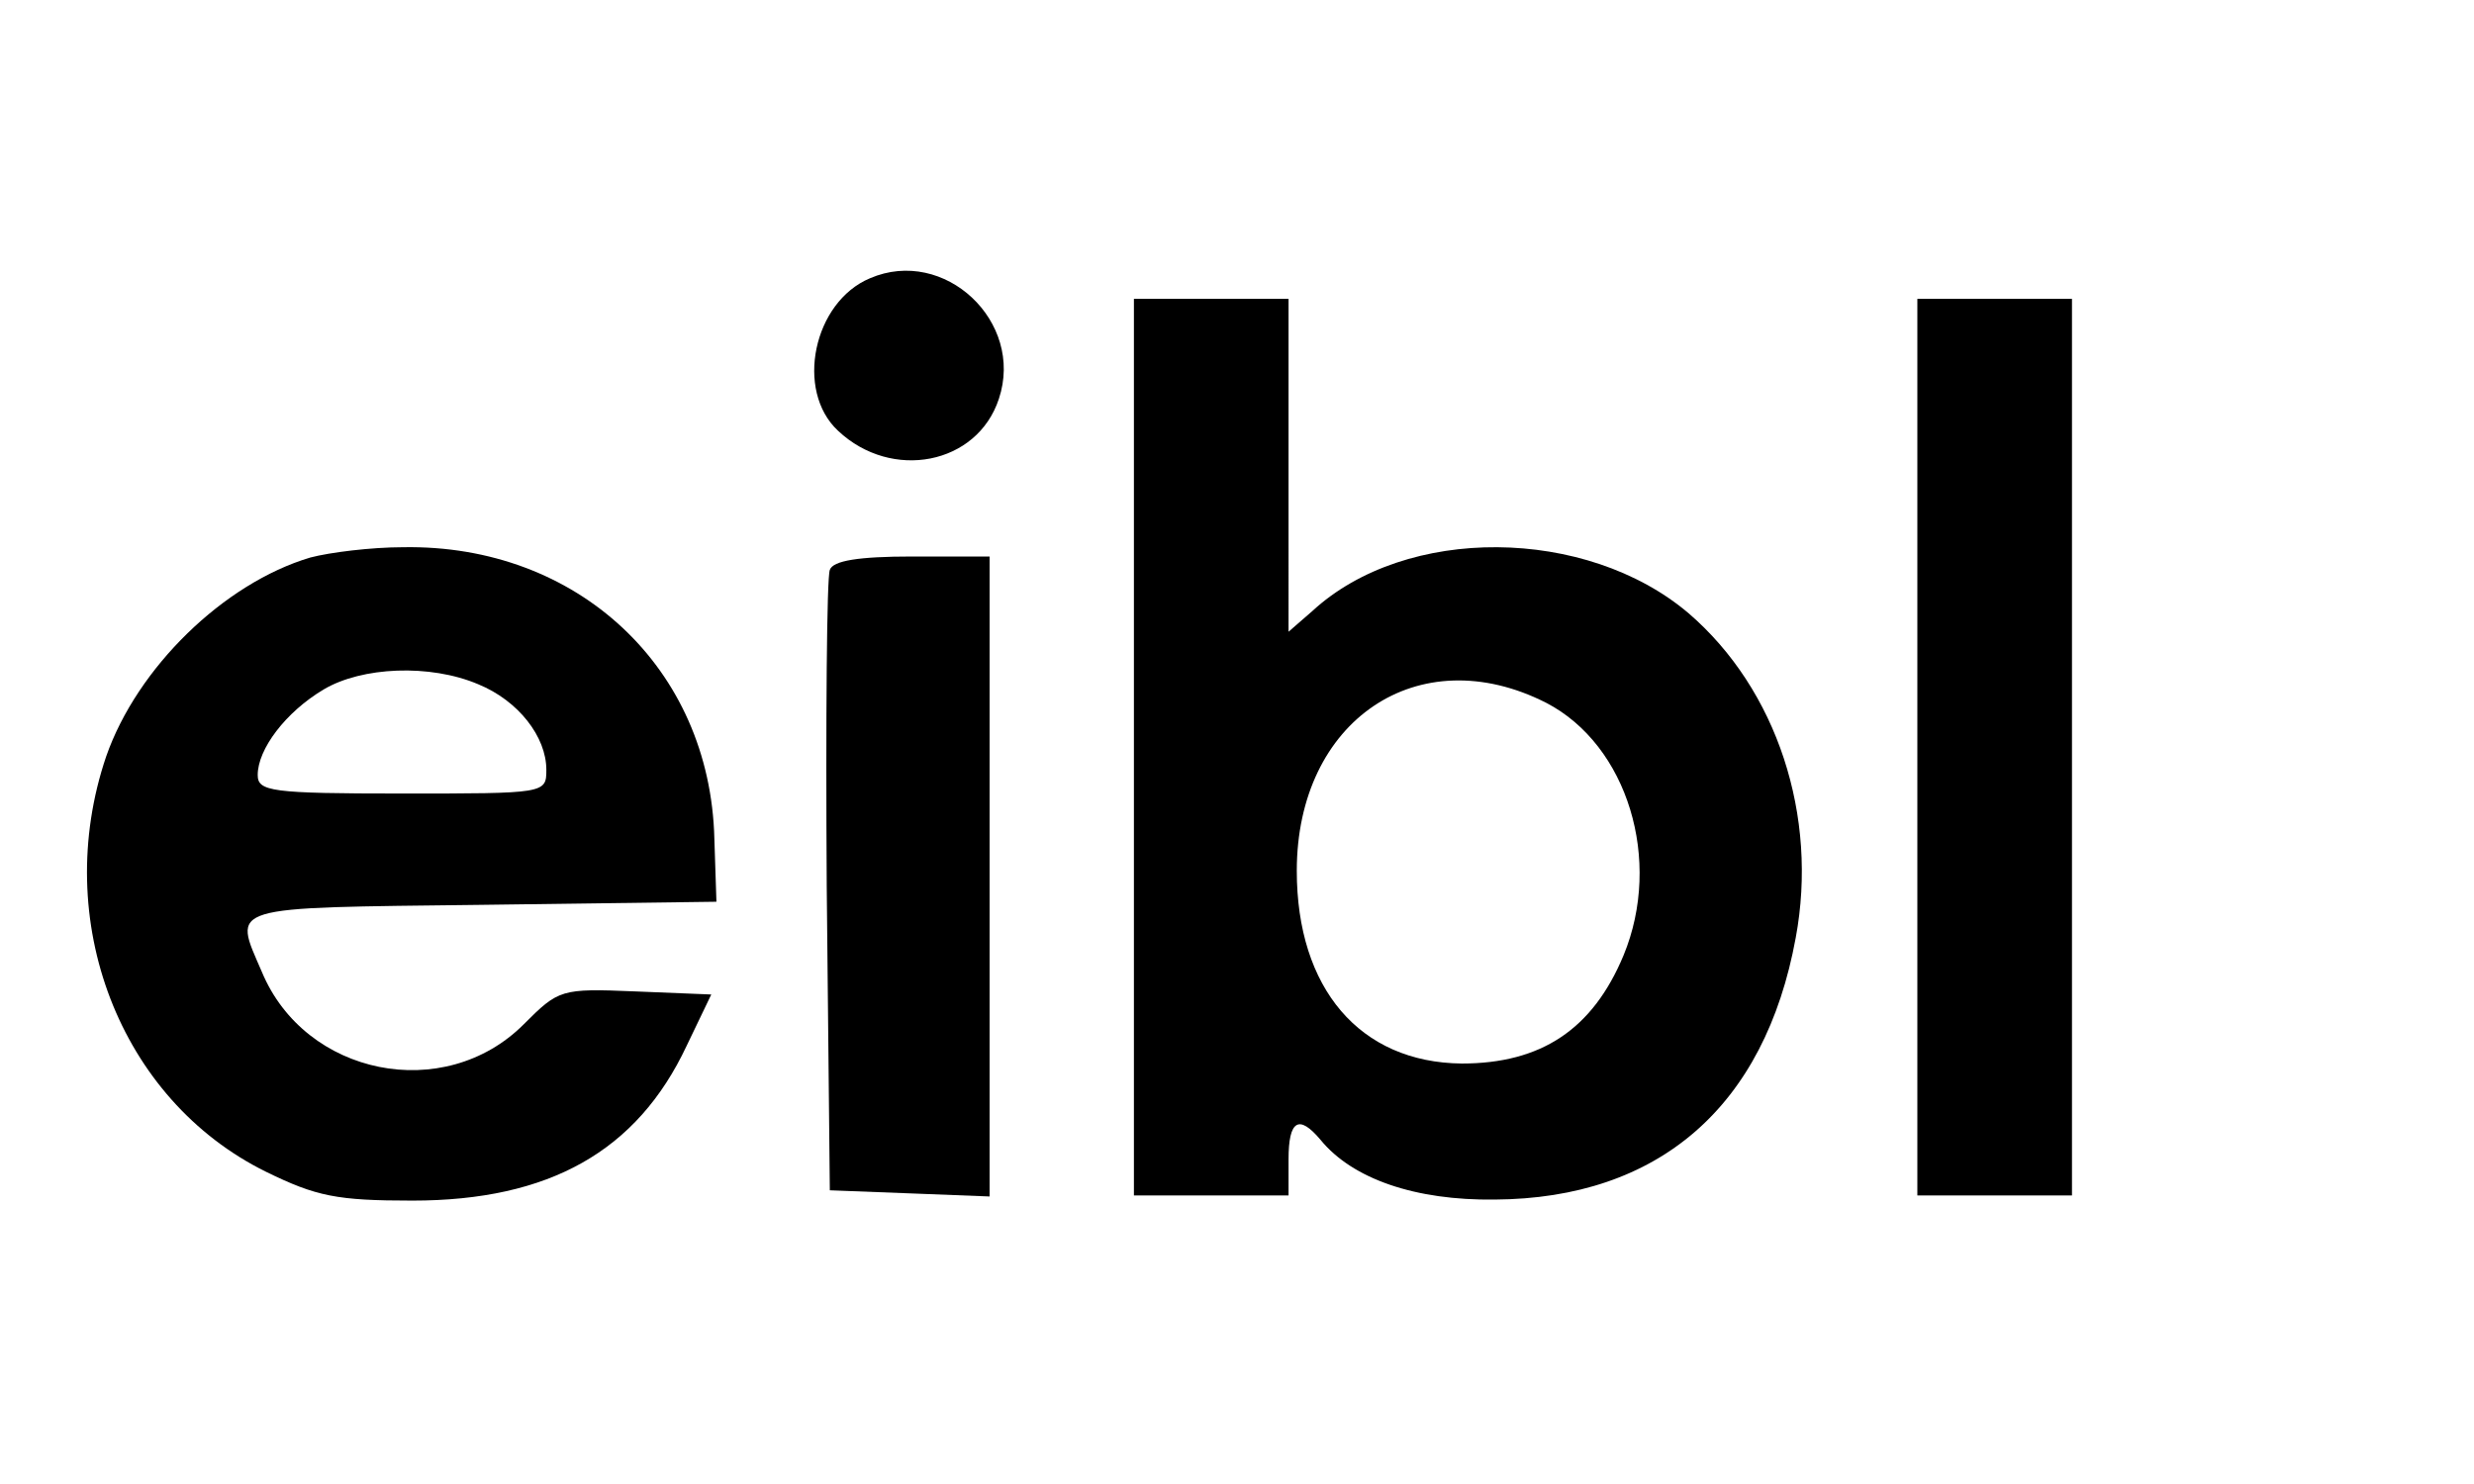 <?xml version="1.0" encoding="UTF-8"?>
<svg data-bbox="8.438 26.269 192.562 90.231" viewBox="0 0 240 144" height="192" width="320" xmlns="http://www.w3.org/2000/svg" data-type="shape">
    <g>
        <path d="M84.4 27c-5.5 2.3-7.3 10.9-3.1 14.8 5.2 4.9 13.5 3.3 15.6-3.1 2.5-7.5-5.3-14.8-12.5-11.7z"/>
        <path d="M110 72.5V116h15v-3.5c0-3.8 1-4.4 3.1-1.9 3.1 3.8 9.2 5.9 16.9 5.8 15.9-.1 26.2-9 29.2-25.4 2.2-11.8-1.8-24.1-10.4-31.5-9.9-8.4-27.4-8.6-36.5-.2l-2.3 2V29h-15v43.5zm40-4.3c7.9 4.1 11.3 15.3 7.5 24.5-3 7.2-8 10.5-15.7 10.5-9.9-.1-16-7.3-16-18.7 0-14.6 11.8-22.6 24.2-16.3z"/>
        <path d="M186 72.5V116h15V29h-15v43.5z"/>
        <path d="M30.1 54.1c-8.4 2.5-16.8 10.7-19.8 19.3-5.4 15.9 1.3 33.3 15.5 40.3 4.9 2.4 6.9 2.8 14.2 2.8 13.3 0 21.8-4.8 26.6-15l2.4-5-7.4-.3c-7.2-.3-7.4-.2-10.8 3.2-7.7 7.7-21.2 5-25.4-5.1-2.8-6.5-3.7-6.2 21.4-6.5l22.7-.3-.2-6.1C68.9 64.8 56 52.8 39.1 53.1c-3.1 0-7.1.5-9 1zm16.3 12.3c3.9 1.6 6.6 5.1 6.6 8.3 0 2.3-.1 2.3-14 2.3-12.7 0-14-.2-14-1.8 0-2.5 2.7-6.1 6.4-8.3 3.7-2.2 10.3-2.5 15-.5z"/>
        <path d="M80.5 55.3c-.3.7-.4 14.5-.3 30.7l.3 29.5 7.8.3 7.7.3V54h-7.5c-5.2 0-7.7.4-8 1.3z"/>
    </g>
</svg>
